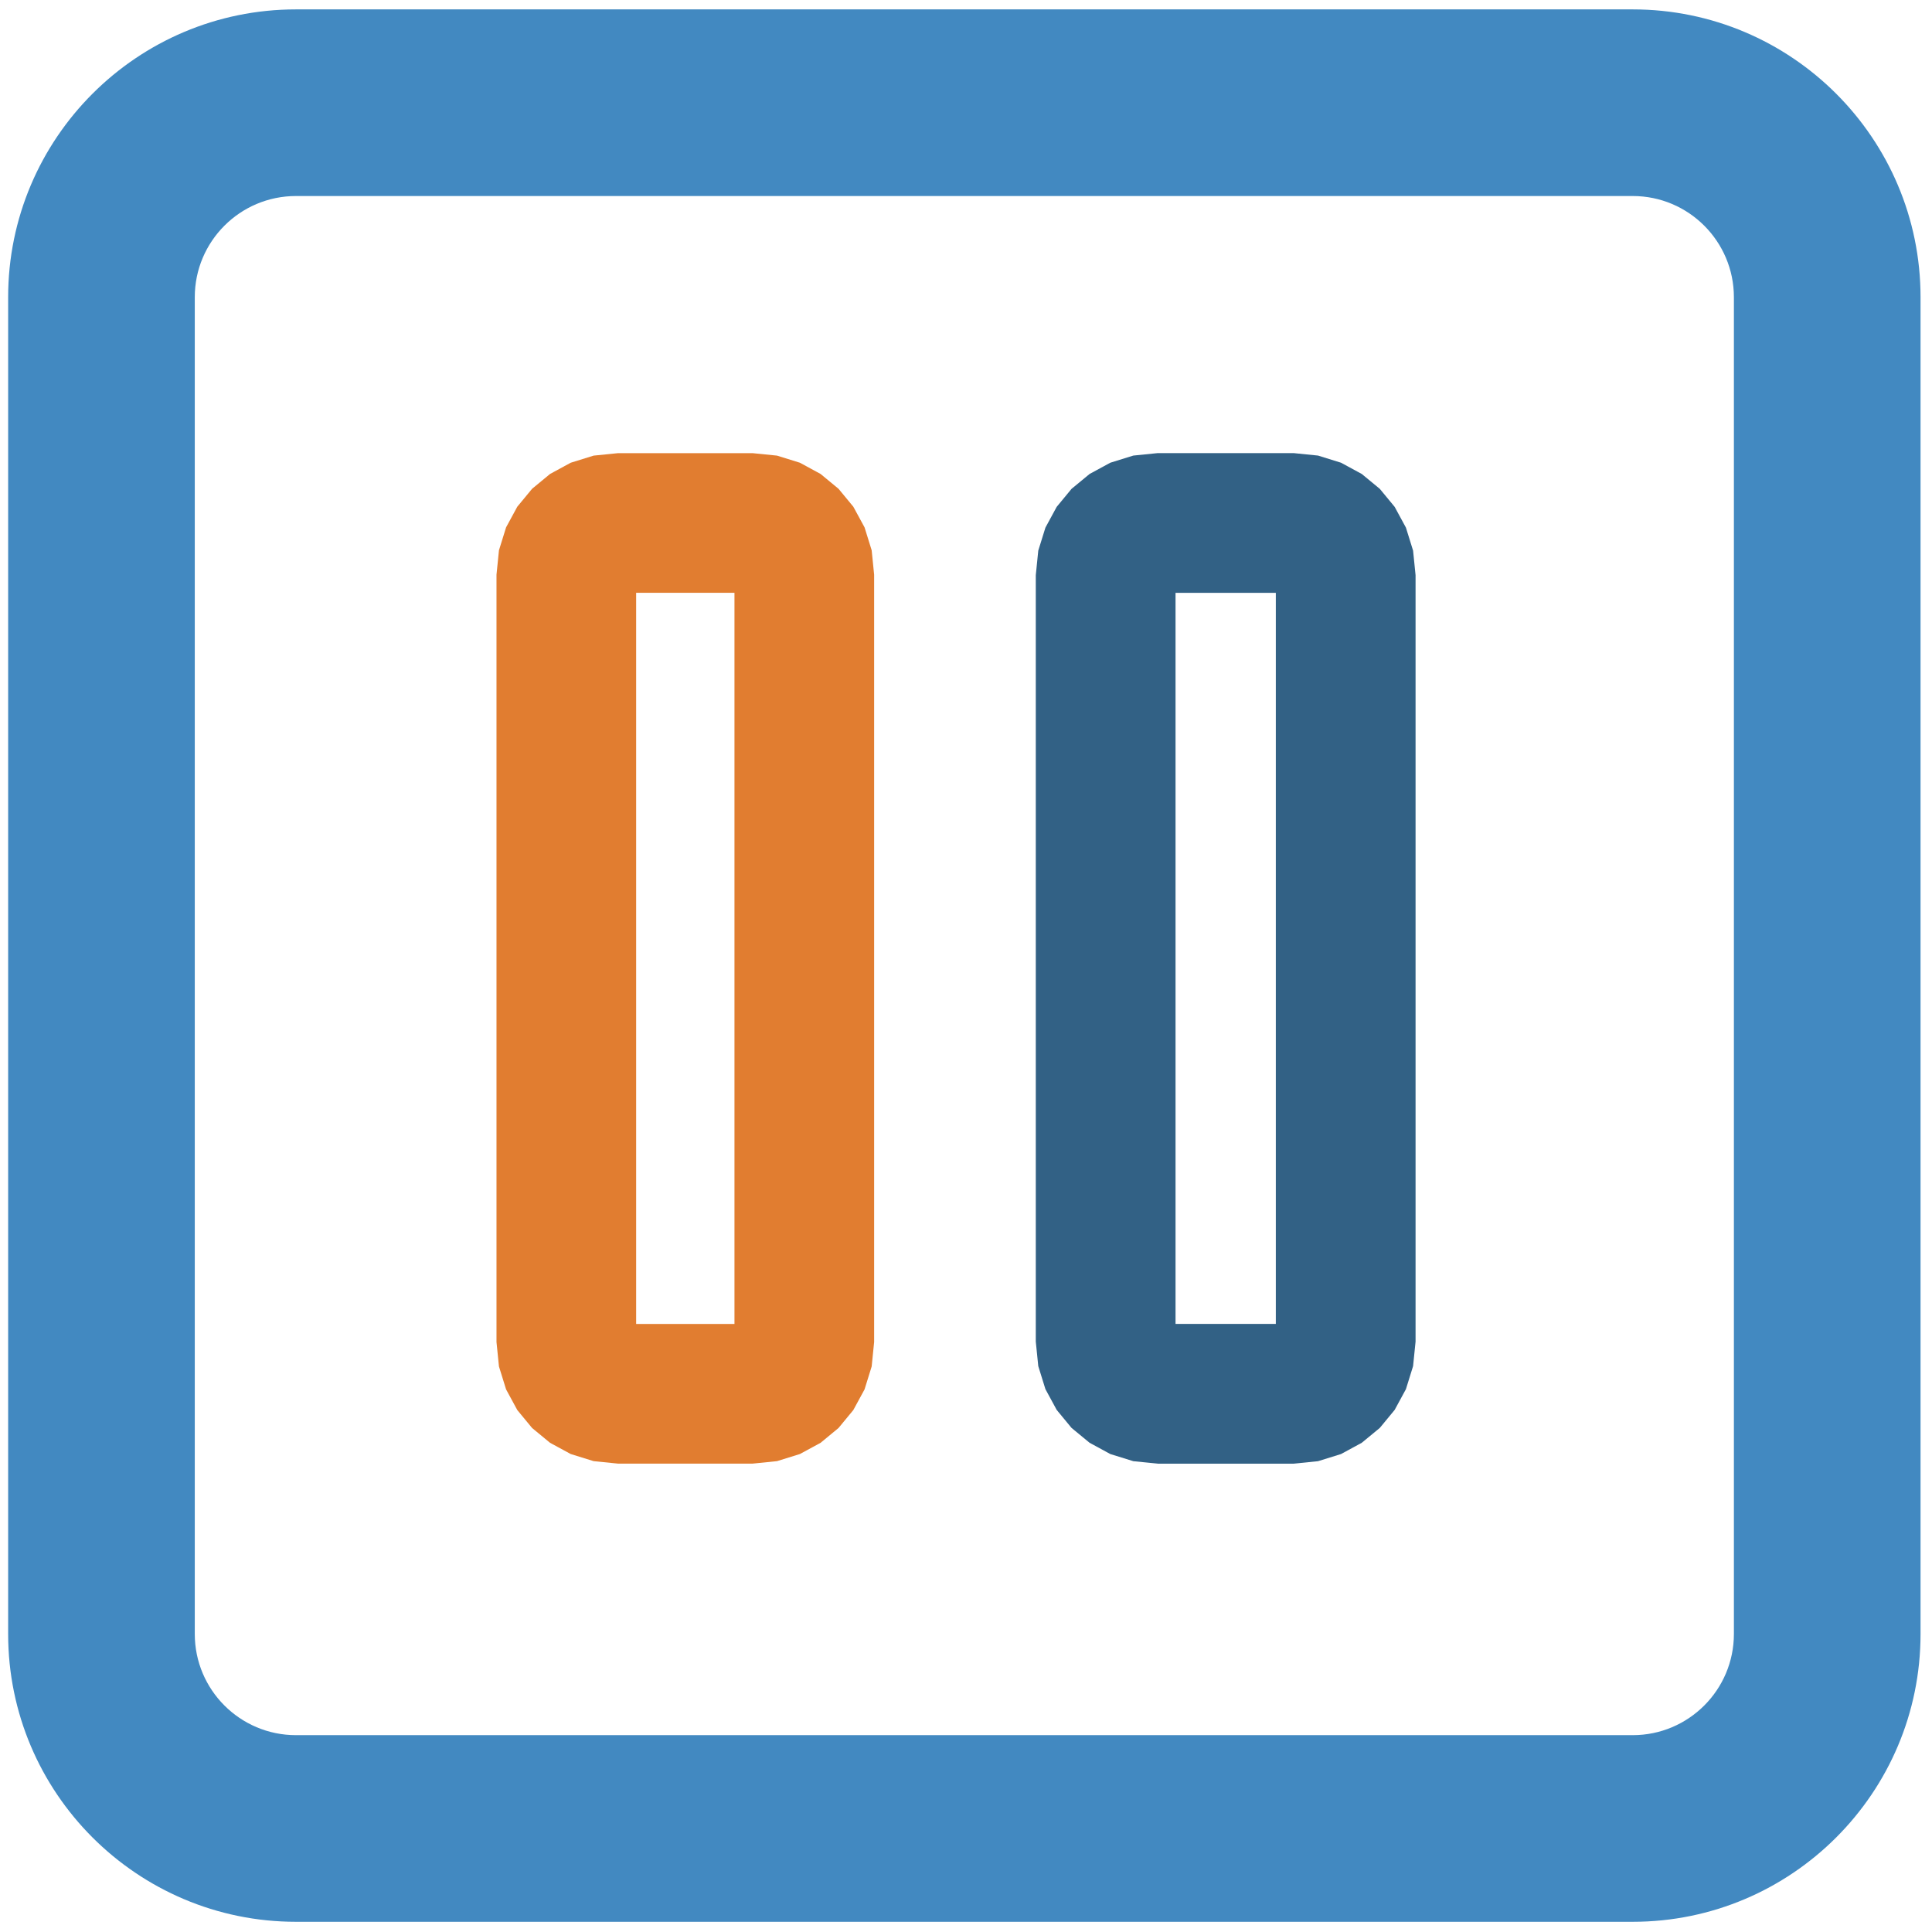 <?xml version="1.0" encoding="UTF-8" standalone="no"?><!DOCTYPE svg PUBLIC "-//W3C//DTD SVG 1.1//EN" "http://www.w3.org/Graphics/SVG/1.1/DTD/svg11.dtd"><svg width="100%" height="100%" viewBox="0 0 130 130" version="1.1" xmlns="http://www.w3.org/2000/svg" xmlns:xlink="http://www.w3.org/1999/xlink" xml:space="preserve" xmlns:serif="http://www.serif.com/" style="fill-rule:evenodd;clip-rule:evenodd;stroke-linejoin:round;stroke-miterlimit:2;"><g id="conecta-icono"><path d="M129.229,19.999l-0,89.947c-0,10.689 -8.678,19.367 -19.367,19.367l-89.947,-0c-10.689,-0 -19.367,-8.678 -19.367,-19.367l-0,-89.947c-0,-10.689 8.678,-19.367 19.367,-19.367l89.947,0c10.689,0 19.367,8.678 19.367,19.367Zm-12.559,0c0,-3.758 -3.05,-6.809 -6.808,-6.809l-89.947,0c-3.758,0 -6.809,3.051 -6.809,6.809l0,89.947c0,3.758 3.051,6.809 6.809,6.809l89.947,-0c3.758,-0 6.808,-3.051 6.808,-6.809l0,-89.947Z" style="fill:#4289c1;"/><path d="M87.037,98.487l-9.128,-0l-1.651,-0.167l-1.548,-0.481l-1.396,-0.759l-1.212,-0.999l-1,-1.212l-0.758,-1.397l-0.481,-1.548l-0.167,-1.651l-0,-51.571l0.167,-1.651l0.481,-1.548l0.758,-1.397l1,-1.212l1.212,-1l1.396,-0.758l1.548,-0.481l1.651,-0.167l9.128,0l1.651,0.167l1.548,0.481l1.396,0.758l1.212,1l1,1.212l0.758,1.397l0.481,1.548l0.167,1.651l0,51.571l-0.167,1.651l-0.481,1.548l-0.758,1.397l-1,1.212l-1.212,0.999l-1.396,0.759l-1.548,0.481l-1.651,0.167Zm-7.938,-58.596l-0,49.192l6.748,0l-0,-49.192l-6.748,0Z" style="fill:#326185;"/><path d="M50.638,98.484l-9.05,-0l-1.644,-0.167l-1.542,-0.479l-1.391,-0.755l-1.207,-0.996l-0.996,-1.207l-0.755,-1.391l-0.479,-1.542l-0.166,-1.644l-0,-51.631l0.166,-1.645l0.479,-1.542l0.755,-1.391l0.996,-1.206l1.207,-0.996l1.391,-0.756l1.542,-0.479l1.644,-0.166l9.05,-0l1.645,0.166l1.542,0.479l1.391,0.756l1.206,0.996l0.996,1.206l0.756,1.391l0.479,1.542l0.166,1.645l-0,51.631l-0.166,1.644l-0.479,1.542l-0.756,1.391l-0.996,1.207l-1.206,0.996l-1.391,0.755l-1.542,0.479l-1.645,0.167Zm-7.833,-58.595l0,49.197l6.616,0l0,-49.197l-6.616,-0Z" style="fill:#e17d30;"/></g></svg>